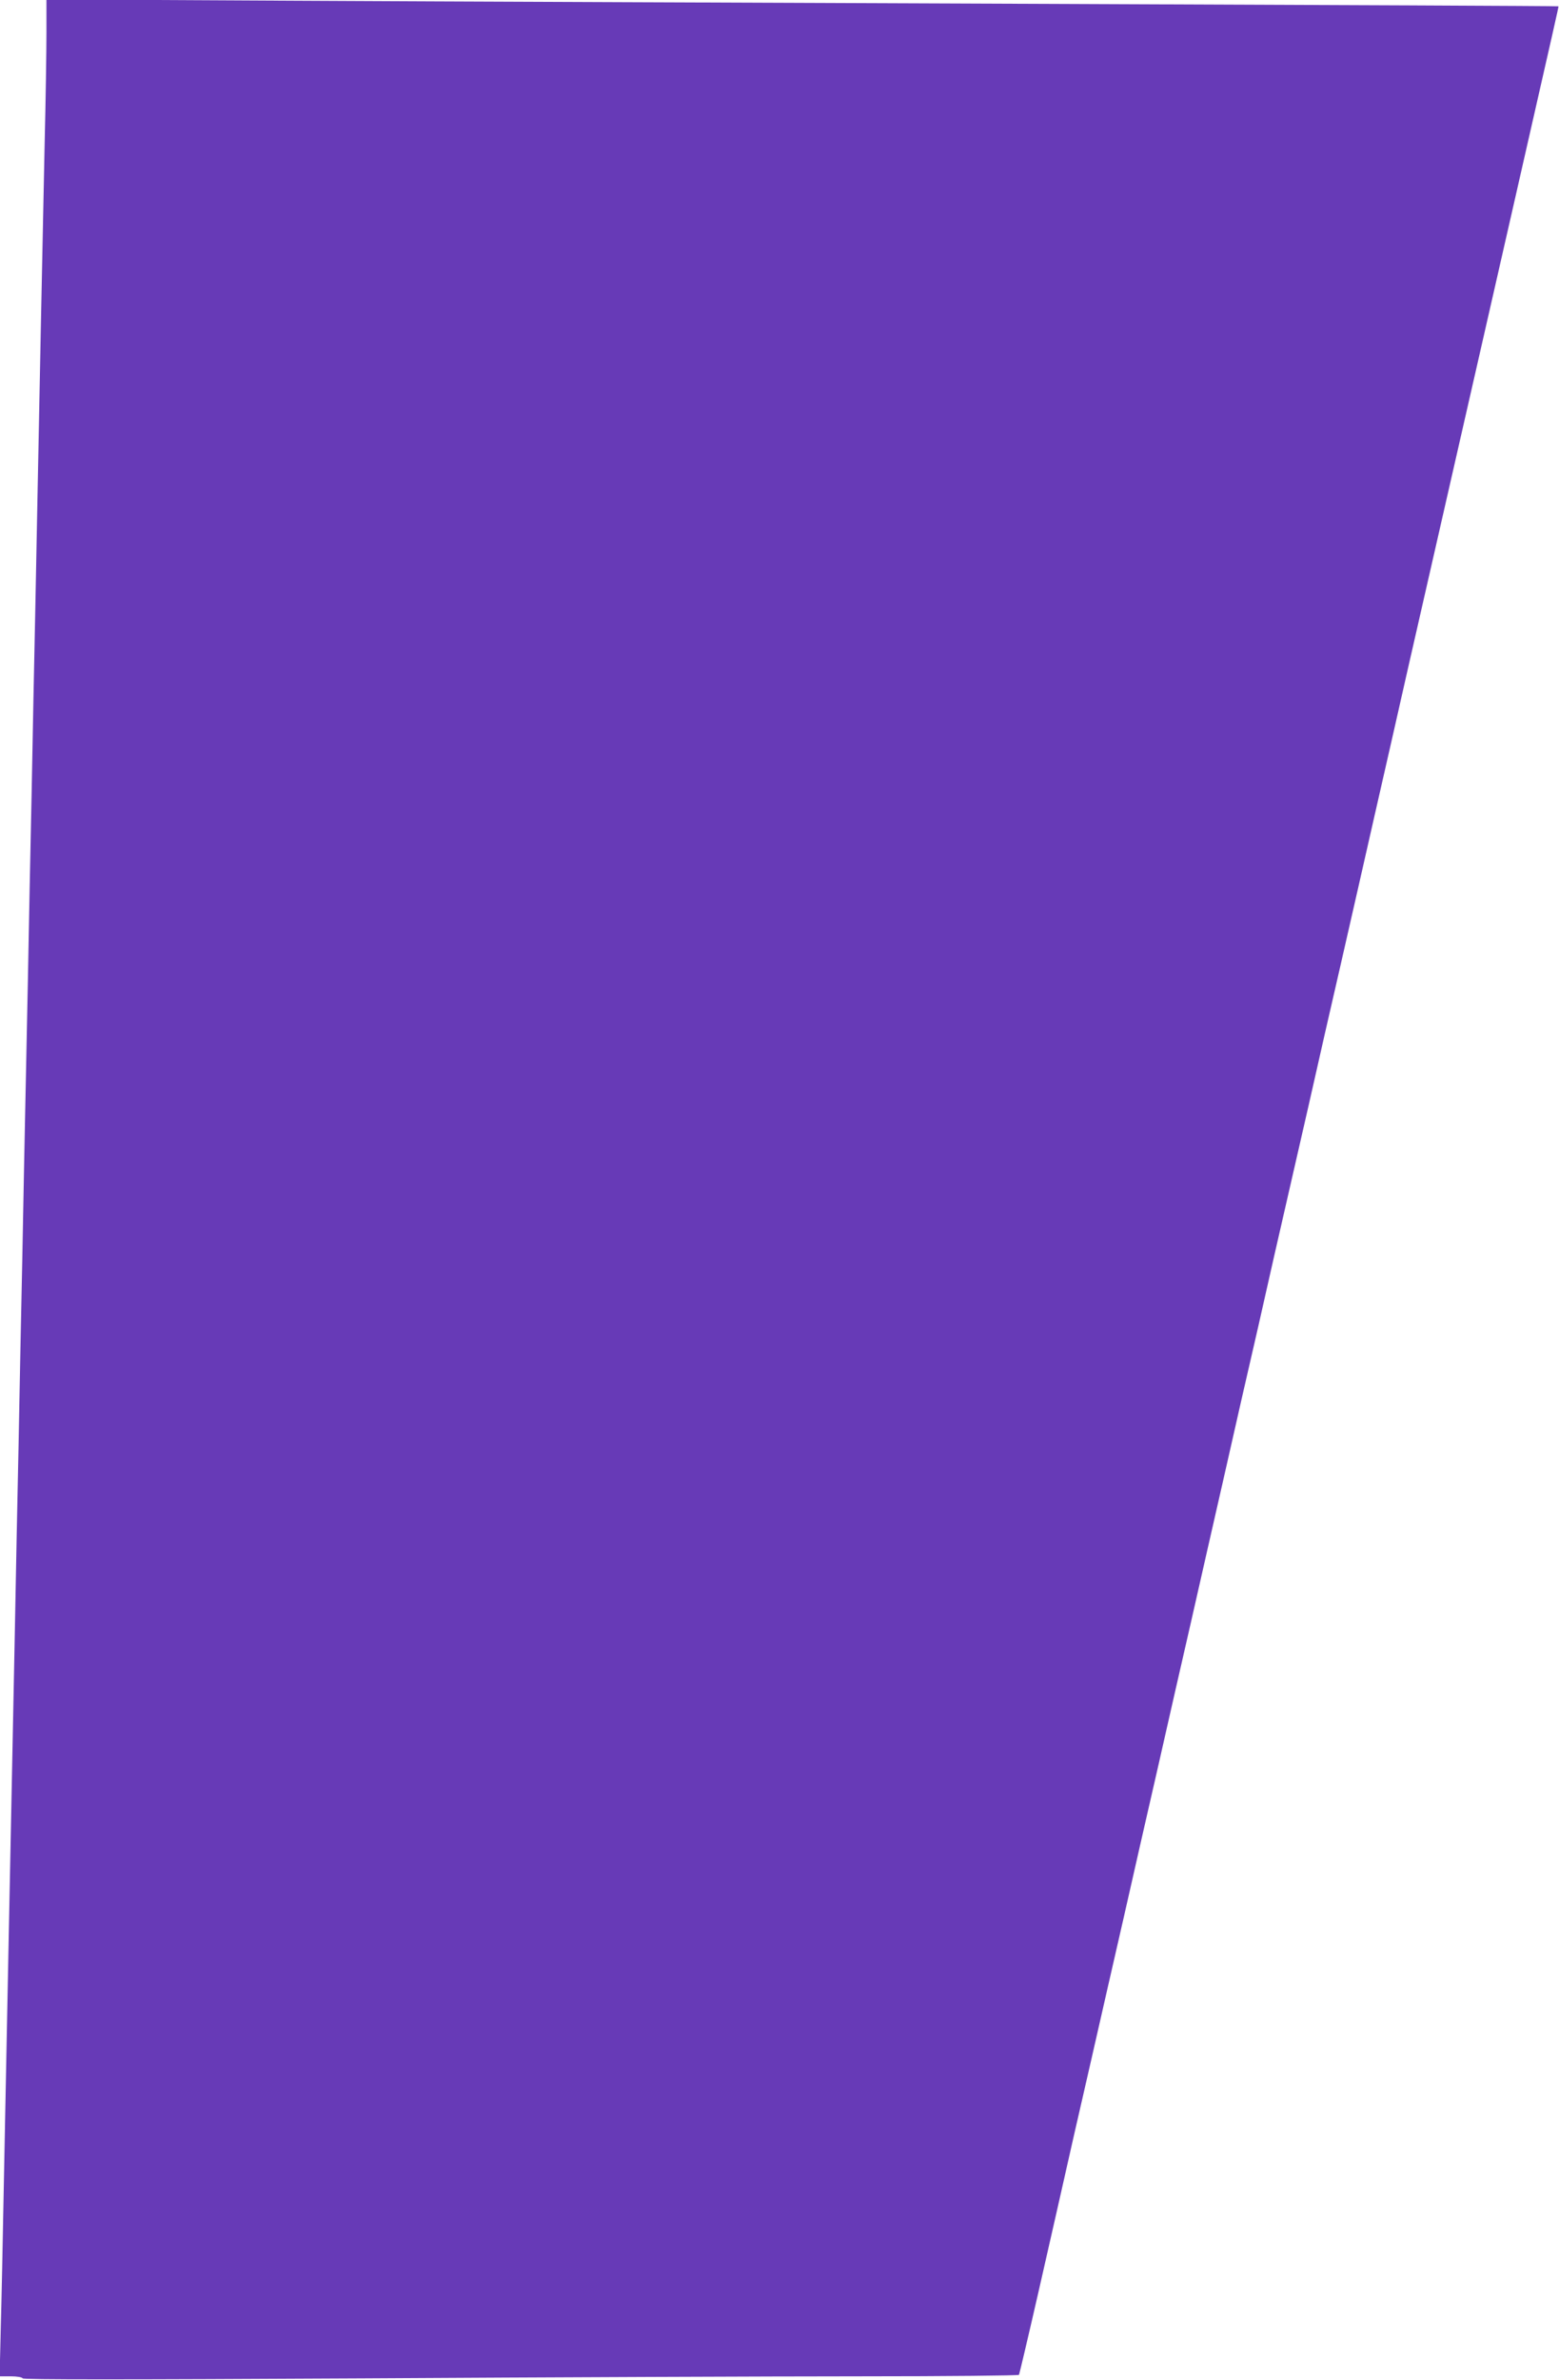 <?xml version="1.0" standalone="no"?>
<!DOCTYPE svg PUBLIC "-//W3C//DTD SVG 20010904//EN"
 "http://www.w3.org/TR/2001/REC-SVG-20010904/DTD/svg10.dtd">
<svg version="1.0" xmlns="http://www.w3.org/2000/svg"
 width="839pt" height="1280pt" viewBox="0 0 839 1280"
 preserveAspectRatio="xMidYMid meet">
<g transform="translate(0,1280) scale(0.1,-0.1)"
fill="#673ab7" stroke="none">
<path d="M250 12629 c0 -96 -4 -372 -10 -614 -5 -242 -14 -676 -20 -965 -6
-289 -15 -745 -20 -1015 -5 -269 -14 -716 -20 -992 -5 -277 -14 -727 -20
-1000 -5 -274 -14 -727 -20 -1008 -6 -280 -15 -734 -20 -1007 -6 -274 -15
-723 -20 -998 -6 -275 -15 -725 -20 -1000 -6 -275 -14 -724 -20 -998 -10 -486
-20 -1013 -40 -2012 -5 -272 -12 -609 -16 -747 l-6 -253 60 0 c34 0 62 -5 64
-11 2 -7 542 -7 1833 0 1007 6 2211 11 2677 11 466 0 849 4 852 8 2 4 50 206
105 447 55 242 141 619 190 838 50 218 132 575 181 792 50 217 131 573 180
790 50 217 131 573 180 790 50 217 131 573 180 790 50 217 130 572 179 788 50
215 131 571 180 790 50 218 132 576 182 795 49 218 130 574 180 790 49 215
130 570 179 787 50 217 130 572 179 788 395 1733 436 1910 566 2482 224 984
244 1070 242 1071 -1 2 -1226 7 -2722 13 -1496 6 -3326 13 -4067 17 l-1348 7
0 -174z"/>
</g>
</svg>
